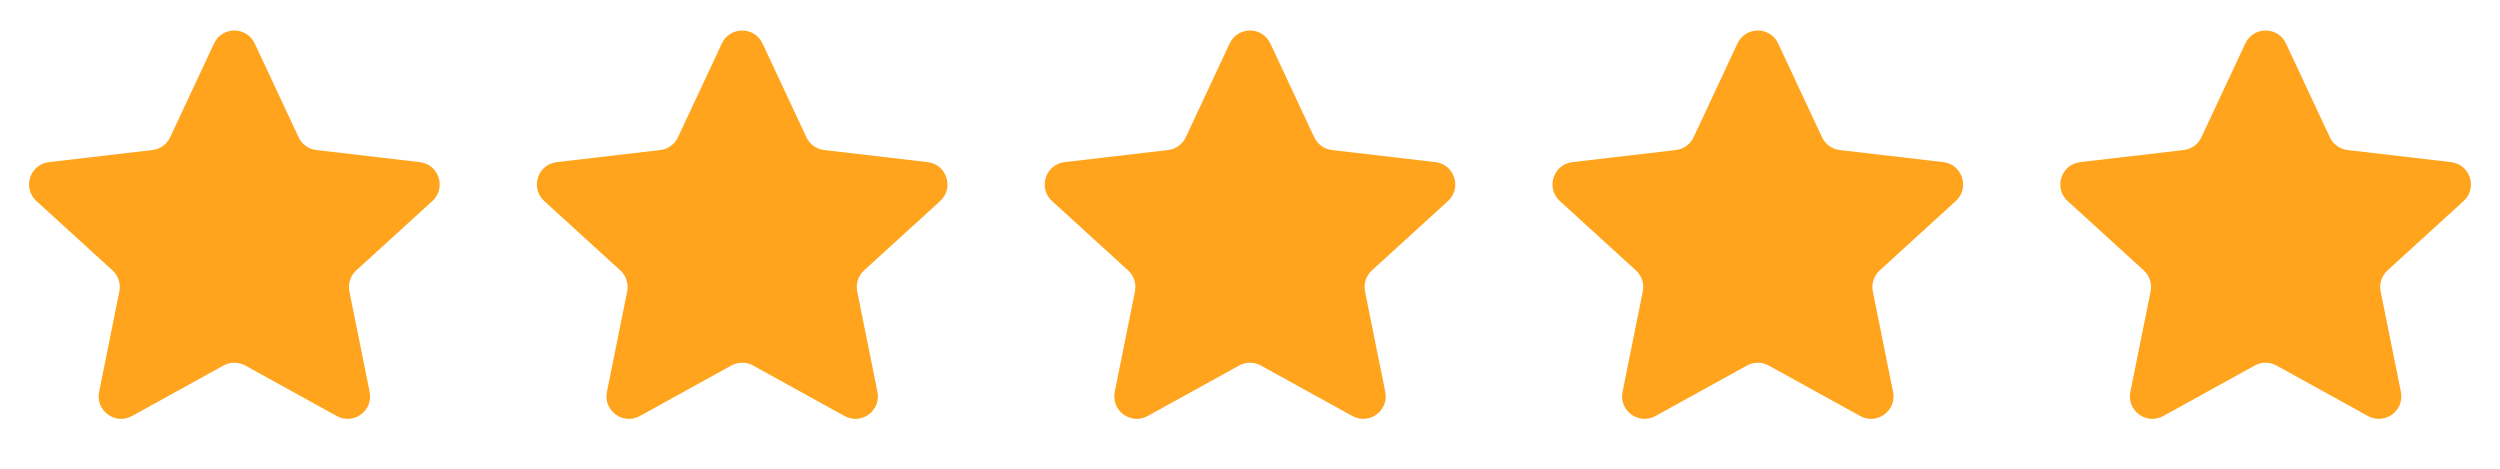 <svg width="128" height="24" viewBox="0 0 128 24" fill="none" xmlns="http://www.w3.org/2000/svg">
<path d="M10.959 2.226C11.372 1.342 12.628 1.342 13.042 2.226L15.288 7.027C15.457 7.388 15.801 7.636 16.197 7.682L21.495 8.301C22.474 8.416 22.865 9.629 22.136 10.293L18.241 13.844C17.943 14.116 17.809 14.525 17.889 14.921L18.926 20.067C19.12 21.027 18.101 21.774 17.243 21.301L12.556 18.714C12.21 18.523 11.79 18.523 11.444 18.714L6.757 21.301C5.899 21.774 4.881 21.027 5.074 20.067L6.111 14.921C6.191 14.525 6.057 14.116 5.759 13.844L1.864 10.293C1.135 9.629 1.526 8.416 2.505 8.301L7.804 7.682C8.199 7.636 8.543 7.388 8.712 7.027L10.959 2.226Z" fill="#FFA41C"/>
<path d="M36.959 2.226C37.372 1.342 38.628 1.342 39.042 2.226L41.288 7.027C41.457 7.388 41.801 7.636 42.197 7.682L47.495 8.301C48.474 8.416 48.865 9.629 48.136 10.293L44.241 13.844C43.943 14.116 43.809 14.525 43.889 14.921L44.926 20.067C45.12 21.027 44.101 21.774 43.243 21.301L38.556 18.714C38.21 18.523 37.79 18.523 37.444 18.714L32.757 21.301C31.899 21.774 30.881 21.027 31.074 20.067L32.111 14.921C32.191 14.525 32.057 14.116 31.759 13.844L27.864 10.293C27.136 9.629 27.526 8.416 28.506 8.301L33.804 7.682C34.199 7.636 34.543 7.388 34.712 7.027L36.959 2.226Z" fill="#FFA41C"/>
<path d="M62.959 2.226C63.372 1.342 64.628 1.342 65.042 2.226L67.288 7.027C67.457 7.388 67.801 7.636 68.197 7.682L73.495 8.301C74.474 8.416 74.865 9.629 74.136 10.293L70.241 13.844C69.943 14.116 69.809 14.525 69.889 14.921L70.926 20.067C71.12 21.027 70.101 21.774 69.243 21.301L64.556 18.714C64.21 18.523 63.79 18.523 63.444 18.714L58.757 21.301C57.9 21.774 56.881 21.027 57.074 20.067L58.111 14.921C58.191 14.525 58.057 14.116 57.759 13.844L53.864 10.293C53.136 9.629 53.526 8.416 54.505 8.301L59.804 7.682C60.199 7.636 60.543 7.388 60.712 7.027L62.959 2.226Z" fill="#FFA41C"/>
<path d="M88.959 2.226C89.372 1.342 90.628 1.342 91.042 2.226L93.288 7.027C93.457 7.388 93.801 7.636 94.197 7.682L99.495 8.301C100.474 8.416 100.865 9.629 100.136 10.293L96.241 13.844C95.943 14.116 95.809 14.525 95.889 14.921L96.926 20.067C97.12 21.027 96.101 21.774 95.243 21.301L90.556 18.714C90.21 18.523 89.79 18.523 89.445 18.714L84.757 21.301C83.9 21.774 82.881 21.027 83.074 20.067L84.111 14.921C84.191 14.525 84.057 14.116 83.759 13.844L79.864 10.293C79.135 9.629 79.526 8.416 80.505 8.301L85.804 7.682C86.199 7.636 86.543 7.388 86.712 7.027L88.959 2.226Z" fill="#FFA41C"/>
<path d="M114.959 2.226C115.372 1.342 116.628 1.342 117.042 2.226L119.288 7.027C119.457 7.388 119.801 7.636 120.197 7.682L125.495 8.301C126.474 8.416 126.865 9.629 126.136 10.293L122.241 13.844C121.943 14.116 121.809 14.525 121.889 14.921L122.926 20.067C123.12 21.027 122.101 21.774 121.243 21.301L116.556 18.714C116.21 18.523 115.79 18.523 115.445 18.714L110.757 21.301C109.899 21.774 108.881 21.027 109.074 20.067L110.111 14.921C110.191 14.525 110.057 14.116 109.759 13.844L105.864 10.293C105.135 9.629 105.526 8.416 106.505 8.301L111.804 7.682C112.199 7.636 112.543 7.388 112.712 7.027L114.959 2.226Z" fill="#FFA41C"/>
</svg>
